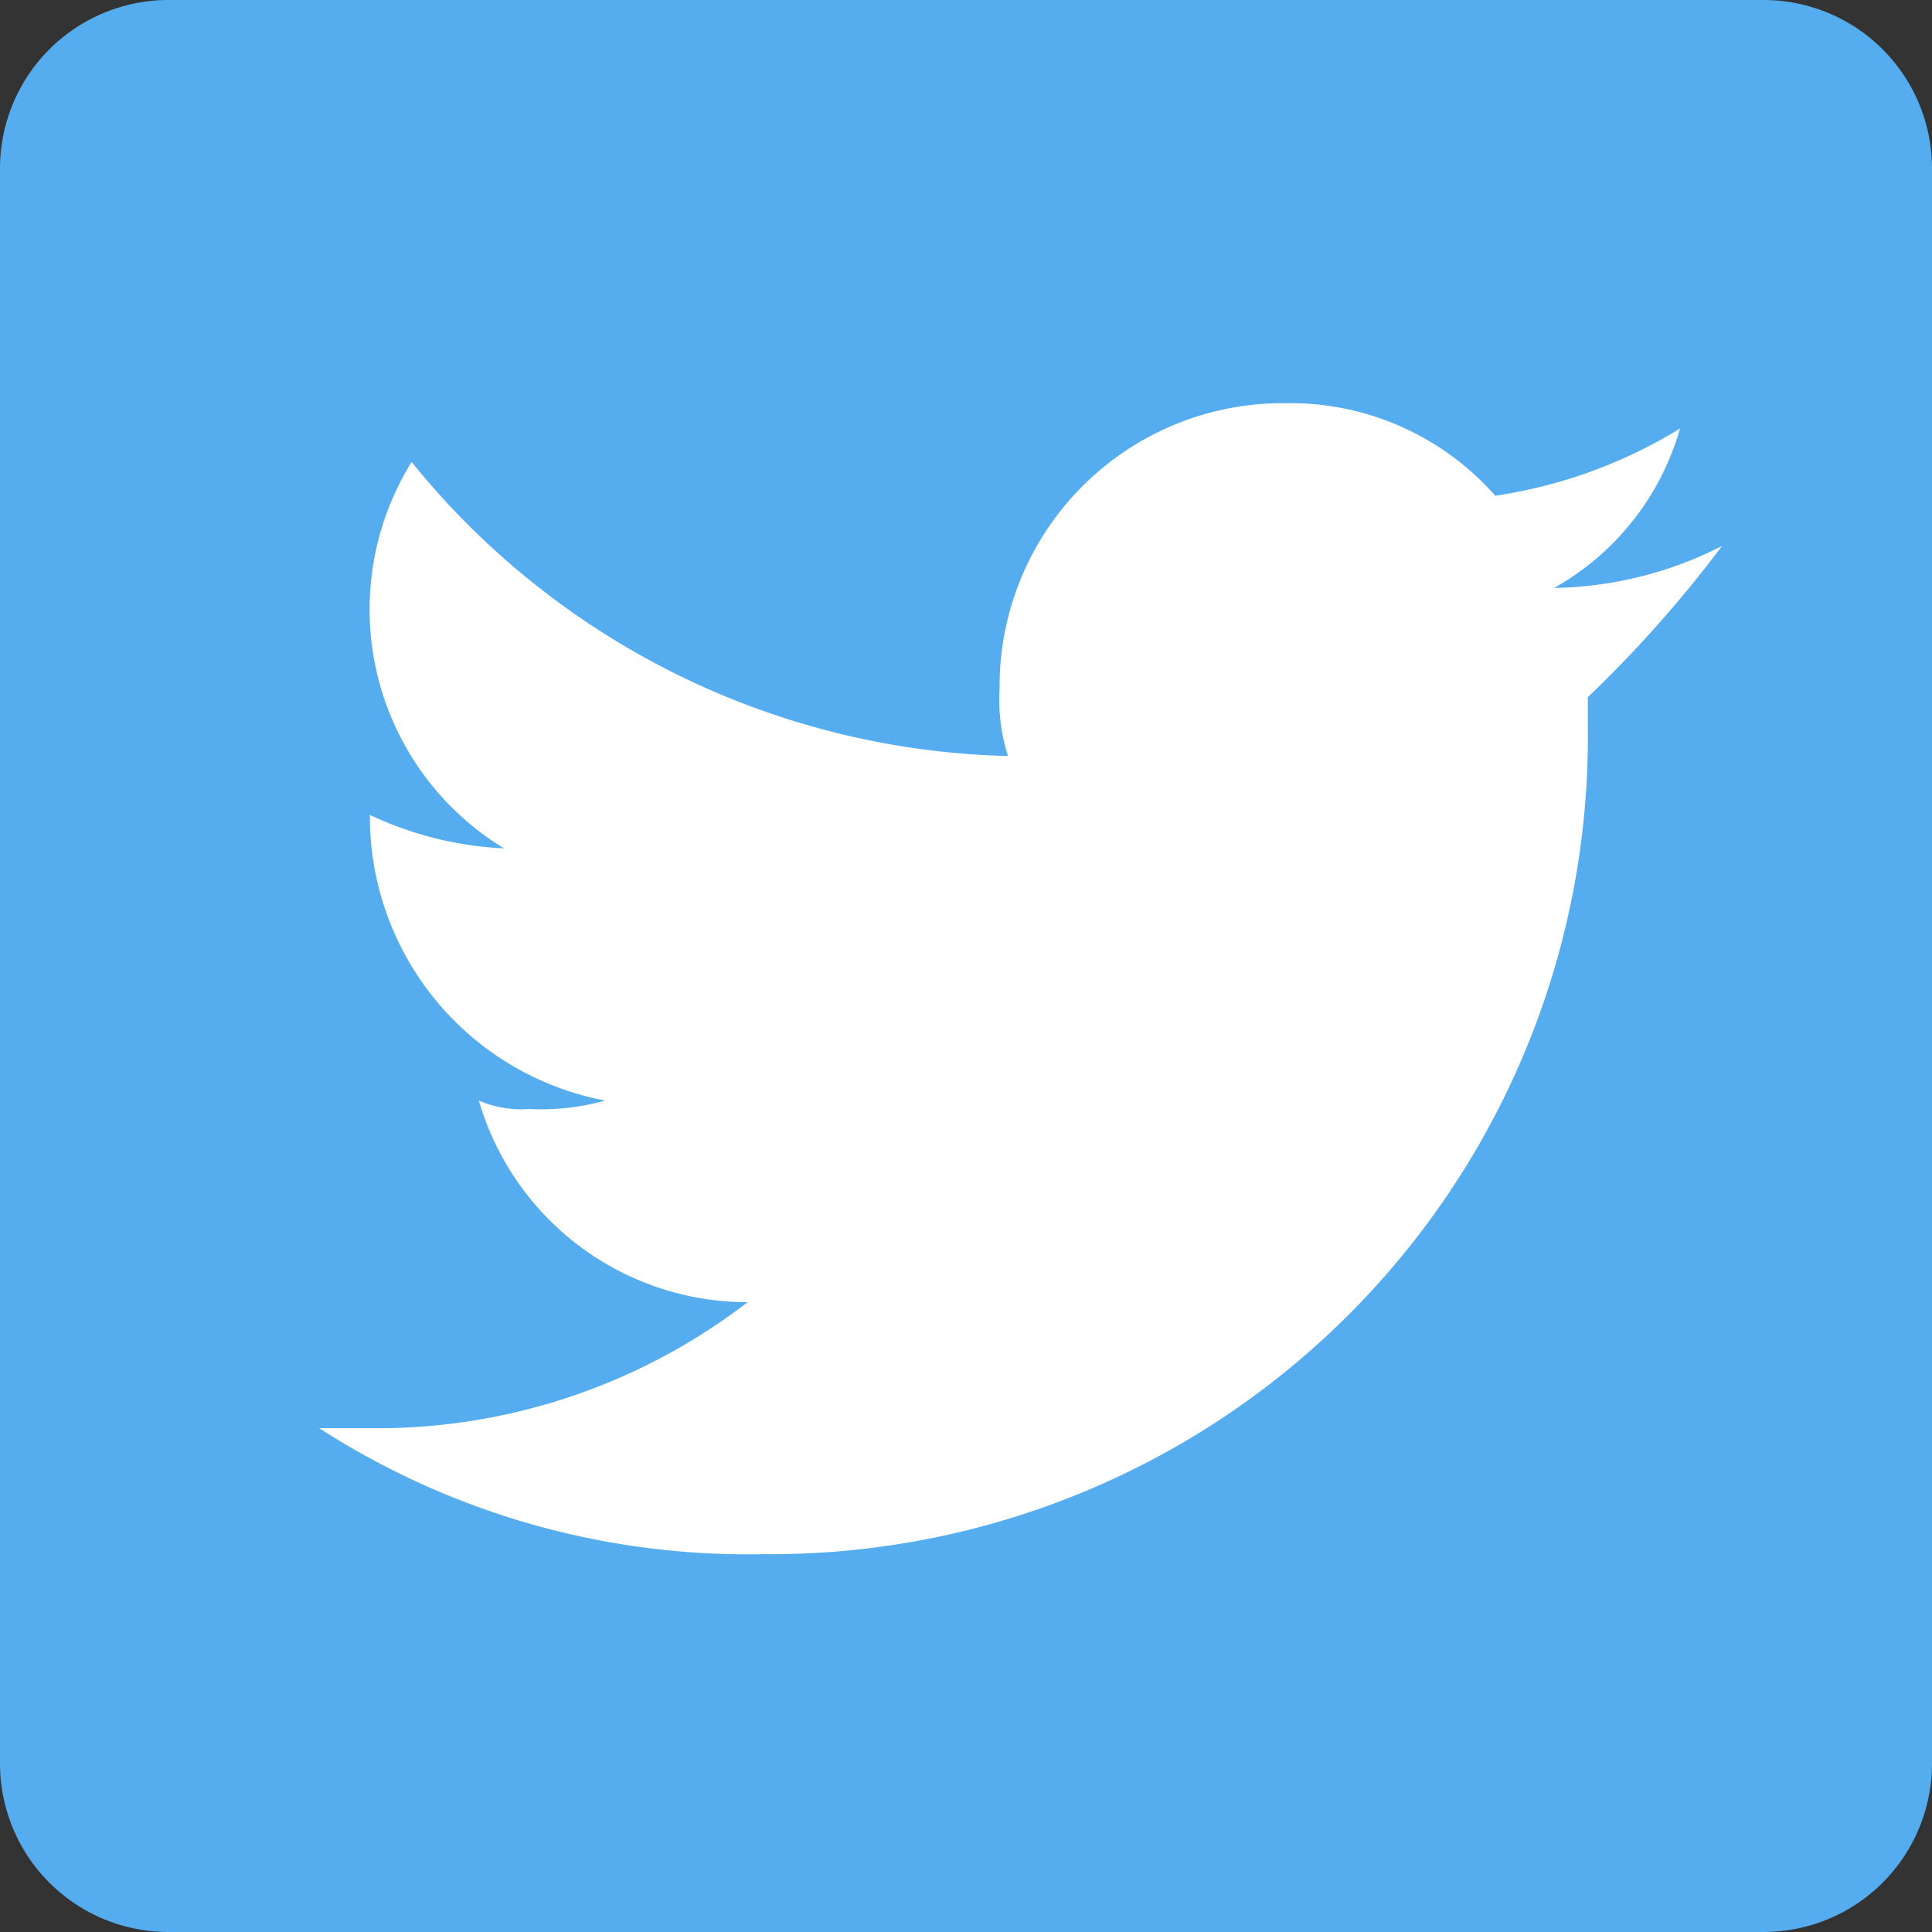 <svg id="Twitter_1_" xmlns="http://www.w3.org/2000/svg" width="30.5" height="30.5" viewBox="0 0 30.5 30.5">
  <rect x="0" y="0" width="30.5" height="30.5" fill="#333333" stroke="none"/>
  <path id="Path_233" data-name="Path 233" d="M27.848,30.5H2.652A2.66,2.66,0,0,1,0,27.848V2.652A2.66,2.66,0,0,1,2.652,0h25.2A2.66,2.66,0,0,1,30.5,2.652v25.2A2.66,2.66,0,0,1,27.848,30.5Z" fill="#55acee"/>
  <path id="Path_234" data-name="Path 234" d="M25.946,7.054a6.036,6.036,0,0,1-2.652.663A4.2,4.2,0,0,0,25.283,5.2a7.741,7.741,0,0,1-2.917,1.061A4.31,4.31,0,0,0,19.05,4.8a4.471,4.471,0,0,0-4.509,4.509,2.92,2.92,0,0,0,.133,1.061A12.49,12.49,0,0,1,5.259,5.728a4.414,4.414,0,0,0,1.459,6.1A5.56,5.56,0,0,1,4.6,11.3a4.563,4.563,0,0,0,3.713,4.509,3.671,3.671,0,0,1-1.193.133,1.682,1.682,0,0,1-.8-.133,4.416,4.416,0,0,0,4.243,3.183,9.583,9.583,0,0,1-5.7,1.989H3.8a12.474,12.474,0,0,0,7.028,1.989,12.9,12.9,0,0,0,13-13v-.53A19.286,19.286,0,0,0,25.946,7.054Z" transform="translate(1.239 1.565)" fill="#fff"/>
</svg>
